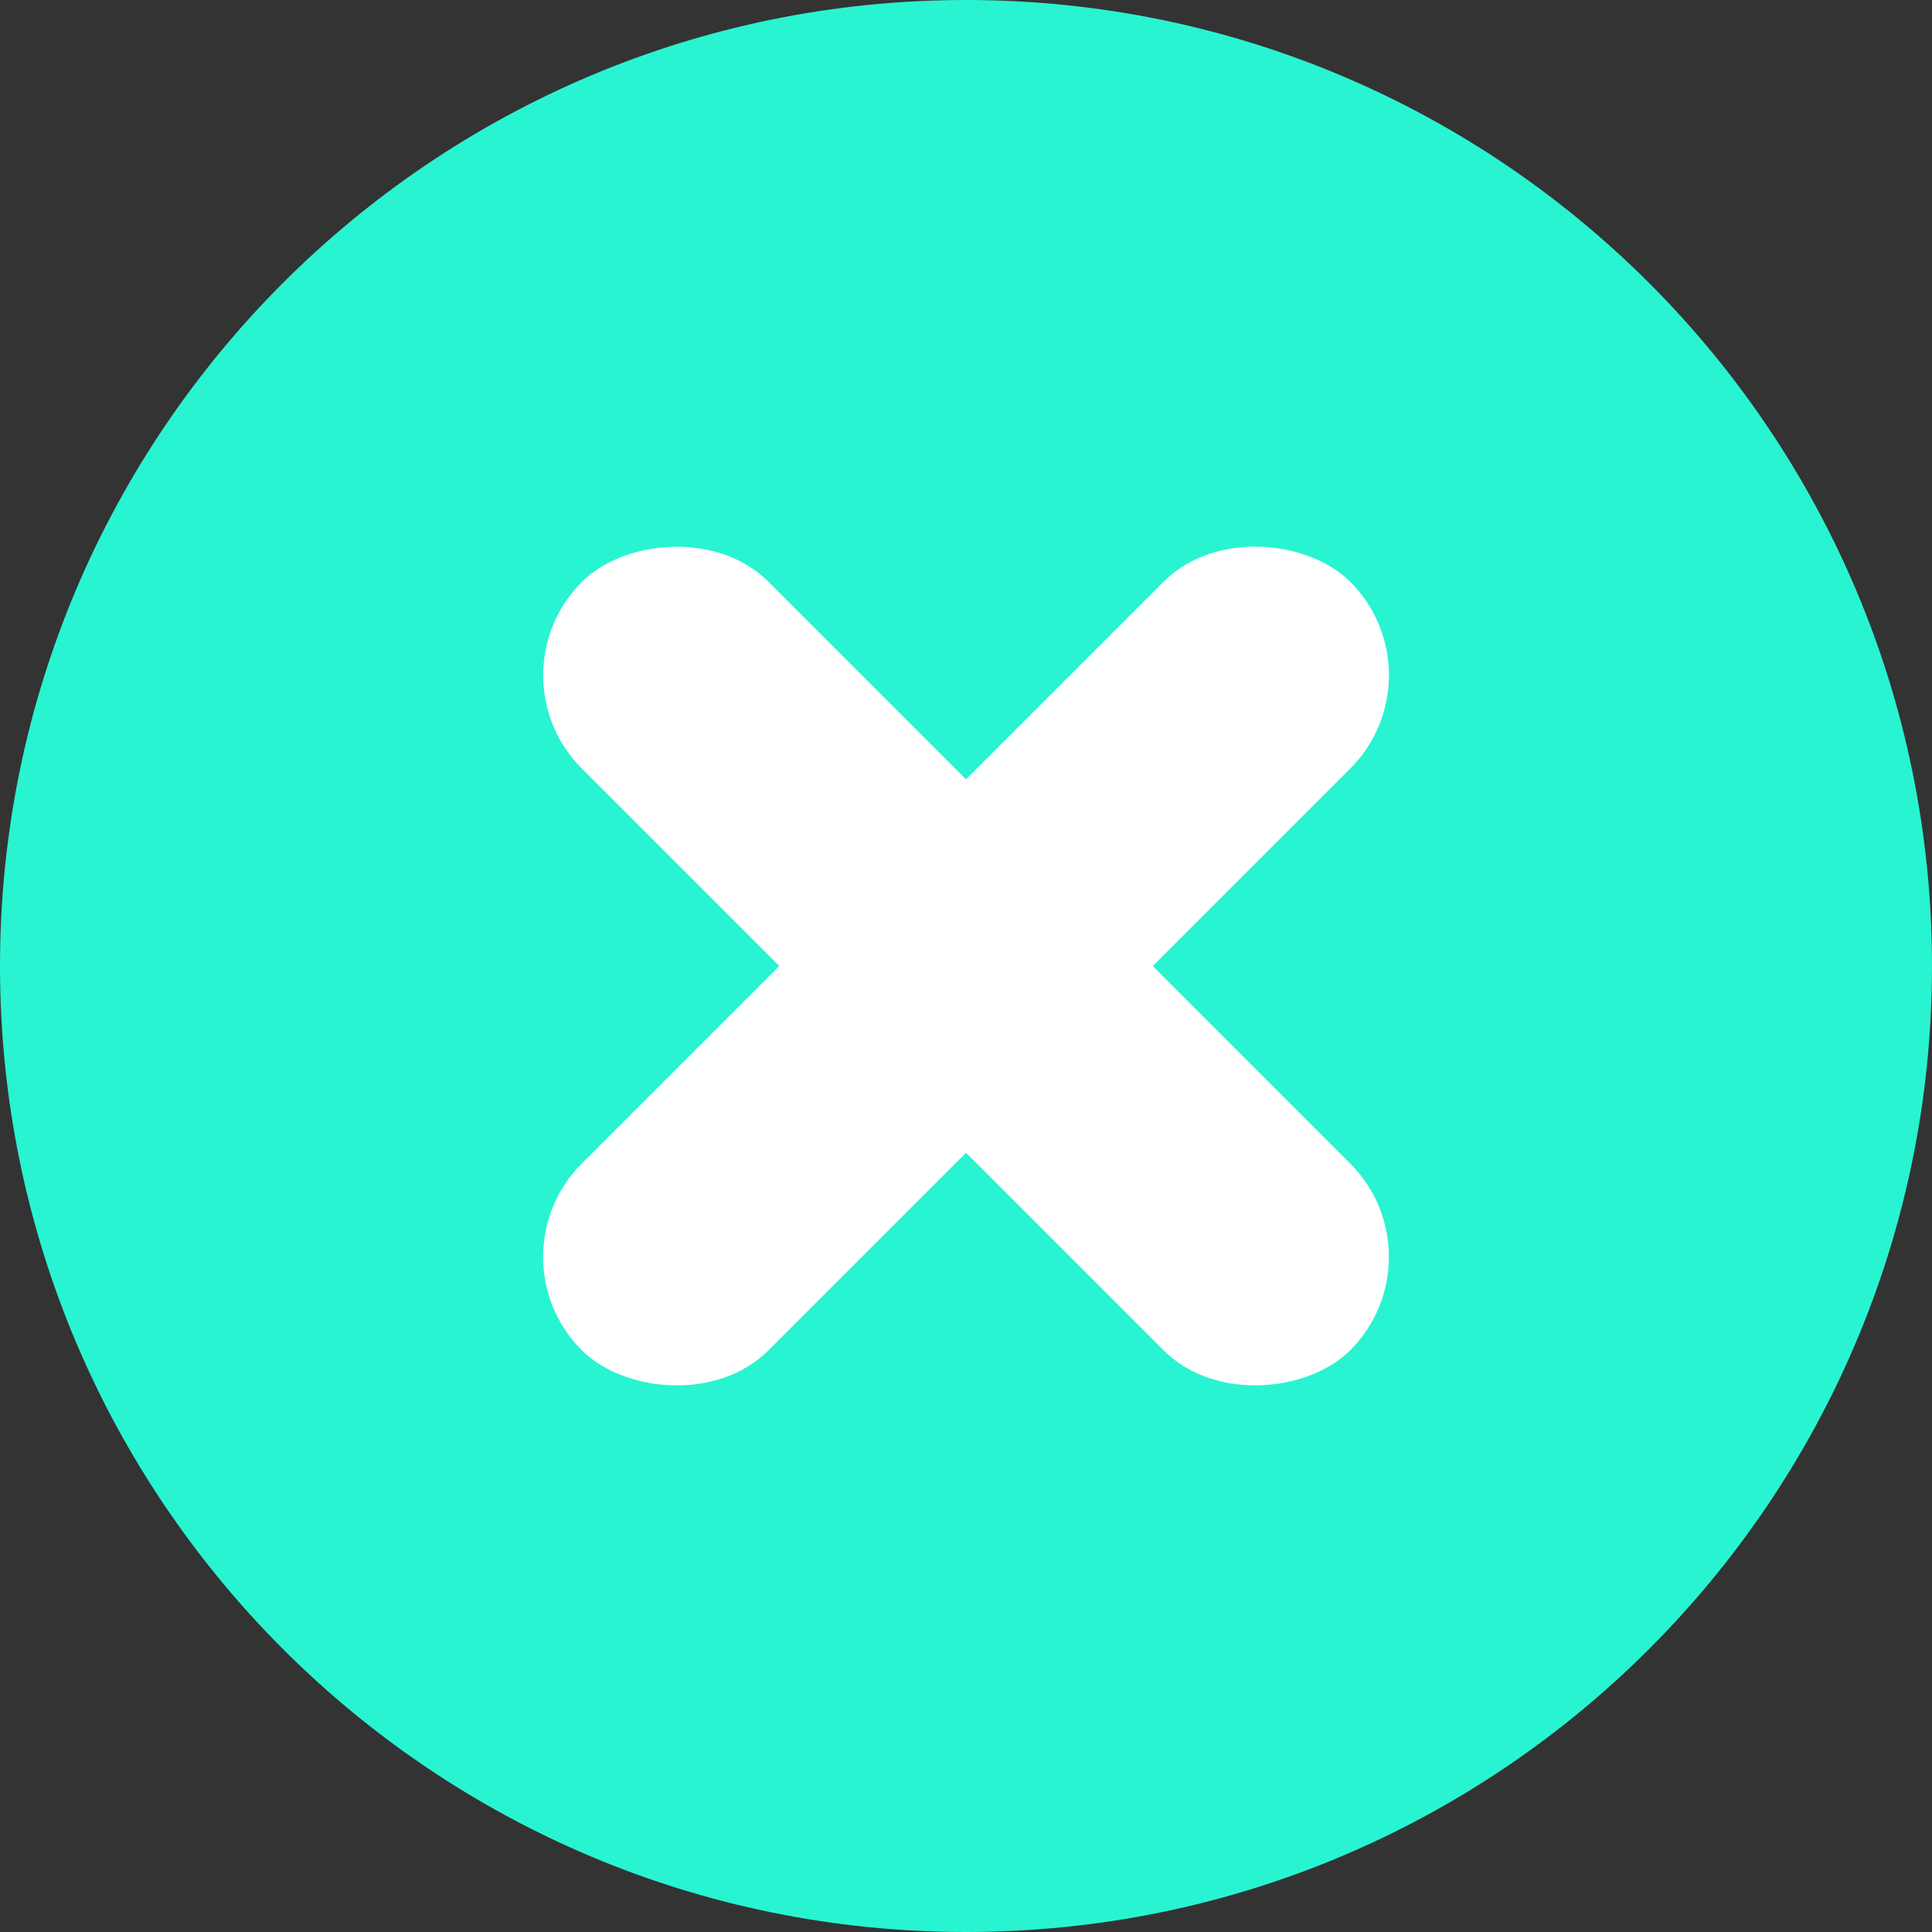 <?xml version="1.0" encoding="UTF-8"?> <svg xmlns="http://www.w3.org/2000/svg" width="16" height="16" viewBox="0 0 16 16" fill="none"><rect x="0" y="0" width="16" height="16" fill="#333333" stroke="none"/><g clip-path="url(#clip0_975_3140)"><path d="M16 8C16 12.418 12.418 16 8 16C3.582 16 0 12.418 0 8C0 3.582 3.582 0 8 0C12.418 0 16 3.582 16 8Z" fill="#28F4D2"></path><rect x="4.045" y="10.409" width="9" height="2.187" rx="1.093" transform="rotate(-45 4.045 10.409)" fill="white"></rect><rect width="9" height="2.187" rx="1.093" transform="matrix(-0.707 -0.707 -0.707 0.707 11.955 10.409)" fill="white"></rect></g><defs><clipPath id="clip0_975_3140"><rect width="16" height="16" fill="white"></rect></clipPath></defs></svg> 